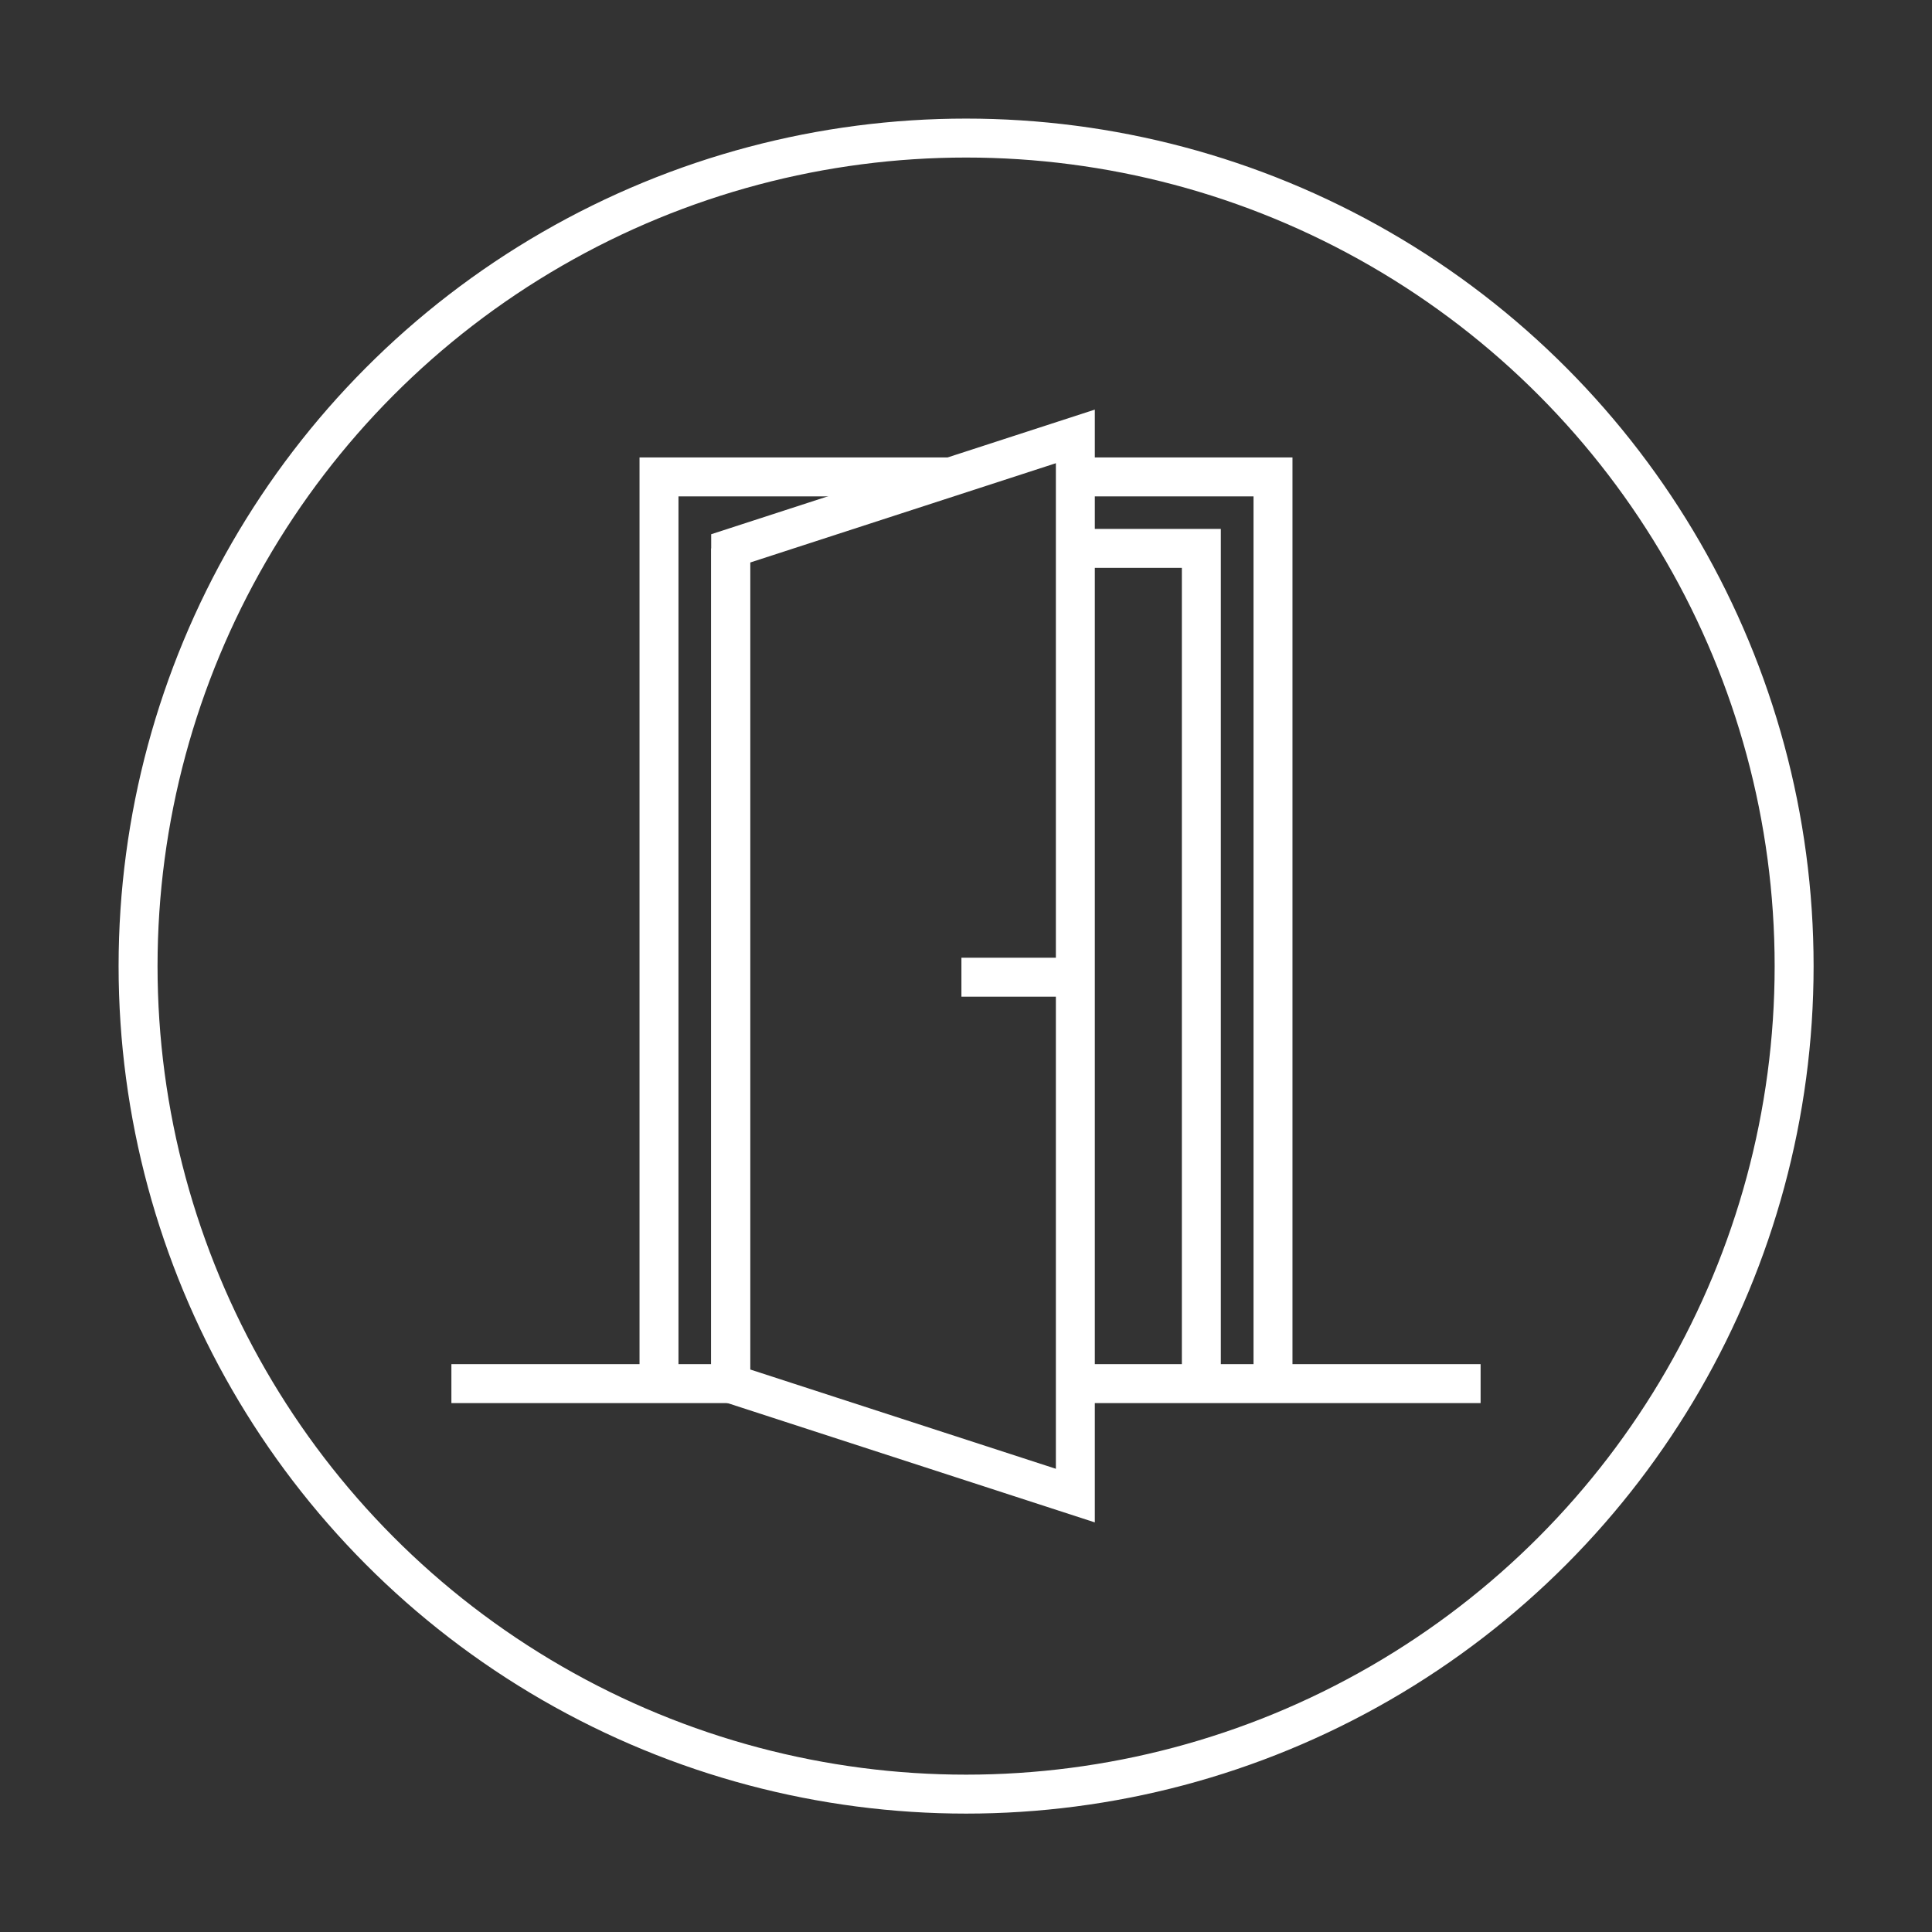 <svg id="Layer_1" data-name="Layer 1" xmlns="http://www.w3.org/2000/svg" viewBox="0 0 99.21 99.21"><rect x="0" y="0" width="99.21" height="99.21" fill="#333333" stroke="none"/><defs><style>.cls-1{fill:none;stroke:#fff;stroke-miterlimit:10;stroke-width:2px;}</style></defs><line class="cls-1" x1="55.22" y1="71.05" x2="76.03" y2="71.05"/><line class="cls-1" x1="23.18" y1="71.05" x2="37.52" y2="71.05"/><polyline class="cls-1" points="55.22 24.49 65.37 24.49 65.37 71.05"/><polyline class="cls-1" points="33.84 71.05 33.84 24.49 48.67 24.49"/><polyline class="cls-1" points="61.69 71.05 61.69 28.16 55.22 28.16"/><line class="cls-1" x1="37.52" y1="71.05" x2="37.52" y2="28.16"/><polygon class="cls-1" points="55.22 76.8 37.52 71.05 37.52 28.16 55.22 22.41 55.22 76.8"/><line class="cls-1" x1="54.41" y1="50.18" x2="49.37" y2="50.18"/><circle class="cls-1" cx="49.61" cy="49.61" r="42.52"/></svg>
